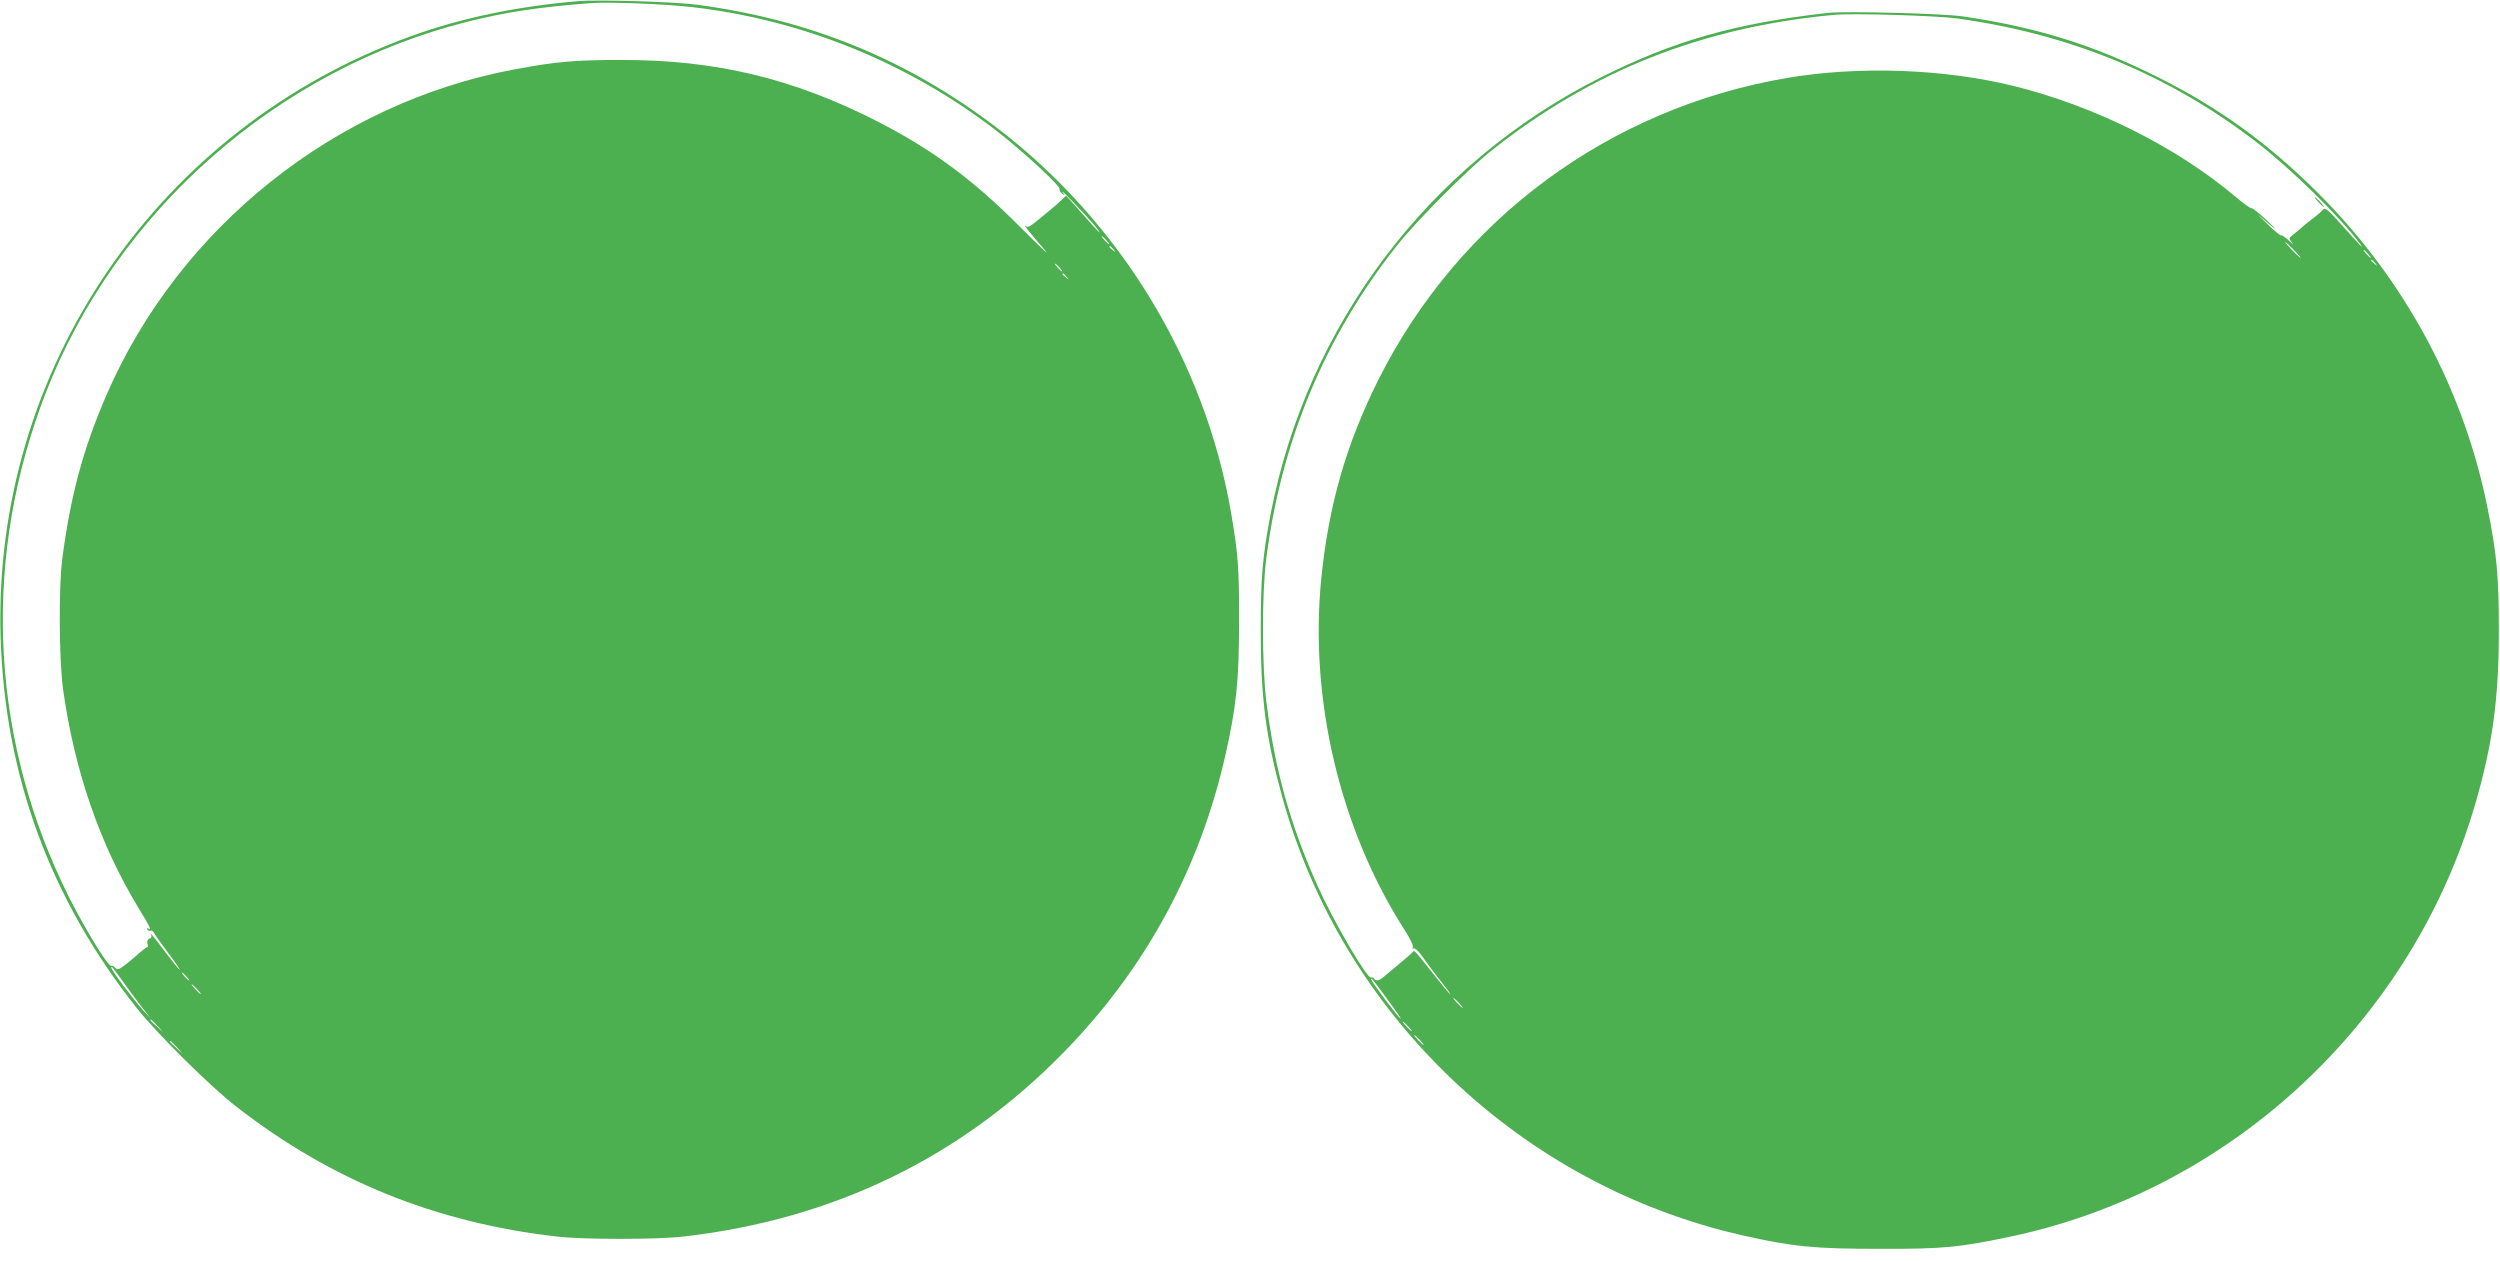 <?xml version="1.0" standalone="no"?>
<!DOCTYPE svg PUBLIC "-//W3C//DTD SVG 20010904//EN"
 "http://www.w3.org/TR/2001/REC-SVG-20010904/DTD/svg10.dtd">
<svg version="1.0" xmlns="http://www.w3.org/2000/svg"
 width="1280pt" height="646pt" viewBox="0 0 1280 646"
 preserveAspectRatio="xMidYMid meet">
<g transform="translate(0,646) scale(0.1,-0.1)"
fill="#4caf50" stroke="none">
<path d="M2960 6454 c-311 -26 -602 -87 -855 -179 -1297 -470 -2142 -1707
-2102 -3075 21 -710 254 -1343 700 -1905 105 -131 375 -399 507 -501 486 -378
1020 -594 1640 -665 135 -16 515 -16 650 0 769 88 1423 406 1951 948 416 427
693 938 824 1521 55 245 69 377 69 677 1 276 -5 350 -41 560 -133 777 -571
1495 -1207 1977 -456 345 -945 545 -1521 623 -114 16 -512 28 -615 19z m580
-30 c565 -64 1110 -285 1560 -632 141 -109 334 -288 325 -301 -2 -5 3 -15 13
-22 16 -13 16 -12 3 6 -21 31 137 -135 172 -180 38 -51 11 -23 -82 82 l-72 81
-23 -21 c-12 -12 -33 -31 -47 -42 -13 -11 -47 -39 -75 -62 -41 -34 -53 -40
-64 -30 -18 16 31 -44 100 -124 30 -35 -24 16 -120 112 -246 248 -453 401
-737 547 -430 220 -828 316 -1313 315 -235 0 -330 -8 -545 -48 -920 -172
-1719 -810 -2091 -1670 -118 -273 -182 -509 -225 -835 -19 -144 -17 -519 4
-670 58 -414 187 -790 385 -1117 64 -105 70 -119 50 -107 -7 4 -8 3 -4 -5 4
-6 11 -9 16 -6 5 3 13 -2 19 -12 5 -10 39 -58 75 -106 36 -48 61 -85 56 -82
-6 4 -38 43 -72 88 -61 82 -88 114 -74 89 4 -7 1 -15 -9 -18 -10 -4 -13 -13
-10 -25 4 -11 3 -19 -2 -19 -4 0 -21 -13 -38 -28 -16 -15 -49 -42 -71 -60 -36
-27 -43 -30 -54 -17 -7 8 -16 13 -20 10 -16 -10 -165 238 -250 420 -375 794
-406 1687 -87 2510 362 934 1188 1661 2165 1905 196 49 364 74 627 94 90 7
377 -4 515 -20z m2125 -1194 c10 -11 16 -20 13 -20 -3 0 -13 9 -23 20 -10 11
-16 20 -13 20 3 0 13 -9 23 -20z m36 -47 c13 -16 12 -17 -3 -4 -10 7 -18 15
-18 17 0 8 8 3 21 -13z m-276 -93 c10 -11 16 -20 13 -20 -3 0 -13 9 -23 20
-10 11 -16 20 -13 20 3 0 13 -9 23 -20z m36 -47 c13 -16 12 -17 -3 -4 -10 7
-18 15 -18 17 0 8 8 3 21 -13z m-4821 -3623 c29 -41 71 -97 93 -125 l39 -50
-37 40 c-48 52 -165 207 -165 220 0 12 6 4 70 -85z m315 40 c10 -11 16 -20 13
-20 -3 0 -13 9 -23 20 -10 11 -16 20 -13 20 3 0 13 -9 23 -20z m55 -65 c13
-14 21 -25 18 -25 -2 0 -15 11 -28 25 -13 14 -21 25 -18 25 2 0 15 -11 28 -25z
m-204 -187 l29 -33 -32 29 c-31 28 -38 36 -30 36 2 0 16 -15 33 -32z m100
-110 l29 -33 -32 29 c-31 28 -38 36 -30 36 2 0 16 -15 33 -32z"/>
<path d="M9360 6394 c-474 -53 -789 -142 -1165 -331 -878 -441 -1502 -1266
-1689 -2233 -42 -221 -51 -321 -51 -600 0 -344 26 -546 110 -850 308 -1117
1223 -1989 2357 -2245 255 -58 369 -69 698 -69 331 -1 412 7 680 64 1129 240
2054 1105 2376 2223 87 303 118 532 118 877 0 282 -10 393 -59 635 -121 601
-422 1161 -860 1600 -257 258 -515 445 -835 604 -326 162 -611 251 -990 307
-99 15 -600 28 -690 18z m665 -29 c579 -81 1081 -289 1526 -631 177 -136 428
-382 530 -519 30 -41 4 -14 -96 98 -62 70 -81 86 -90 75 -5 -7 -30 -29 -55
-48 -25 -19 -51 -40 -57 -47 -7 -6 -25 -21 -39 -32 -27 -21 -27 -21 -8 -44 10
-12 3 -7 -17 11 -19 18 -38 30 -40 27 -3 -3 -37 25 -75 63 -39 37 -52 51 -30
32 87 -75 99 -82 32 -18 -39 36 -74 64 -78 62 -4 -3 -40 23 -80 57 -307 259
-727 468 -1143 570 -357 87 -788 102 -1155 40 -910 -155 -1681 -724 -2093
-1546 -165 -331 -254 -640 -292 -1017 -62 -618 96 -1283 425 -1797 30 -46 48
-85 44 -92 -4 -7 -3 -9 4 -5 6 4 24 -13 42 -38 17 -25 57 -79 90 -121 33 -41
58 -75 55 -75 -3 0 -41 46 -86 103 -101 127 -98 124 -107 112 -4 -6 -32 -30
-62 -55 -30 -25 -66 -55 -80 -67 -27 -25 -45 -29 -55 -13 -4 6 -10 8 -15 5
-18 -11 -190 283 -274 469 -140 313 -219 596 -262 941 -23 187 -24 558 0 740
77 597 299 1129 666 1595 103 130 363 392 490 492 515 407 1076 629 1750 692
96 9 529 -4 635 -19z m1720 -1185 c21 -22 37 -40 34 -40 -3 0 -23 18 -44 40
-21 22 -37 40 -34 40 3 0 23 -18 44 -40z m380 -20 c10 -11 16 -20 13 -20 -3 0
-13 9 -23 20 -10 11 -16 20 -13 20 3 0 13 -9 23 -20z m36 -47 c13 -16 12 -17
-3 -4 -10 7 -18 15 -18 17 0 8 8 3 21 -13z m-5052 -3777 c40 -54 68 -95 62
-92 -14 9 -151 192 -151 202 0 11 7 2 89 -110z m361 -11 c13 -14 21 -25 18
-25 -2 0 -15 11 -28 25 -13 14 -21 25 -18 25 2 0 15 -11 28 -25z m-260 -120
c13 -14 21 -25 18 -25 -2 0 -15 11 -28 25 -13 14 -21 25 -18 25 2 0 15 -11 28
-25z m60 -70 c13 -14 21 -25 18 -25 -2 0 -15 11 -28 25 -13 14 -21 25 -18 25
2 0 15 -11 28 -25z"/>
<path d="M11870 5425 c13 -14 26 -25 28 -25 3 0 -5 11 -18 25 -13 14 -26 25
-28 25 -3 0 5 -11 18 -25z"/>
</g>
</svg>
